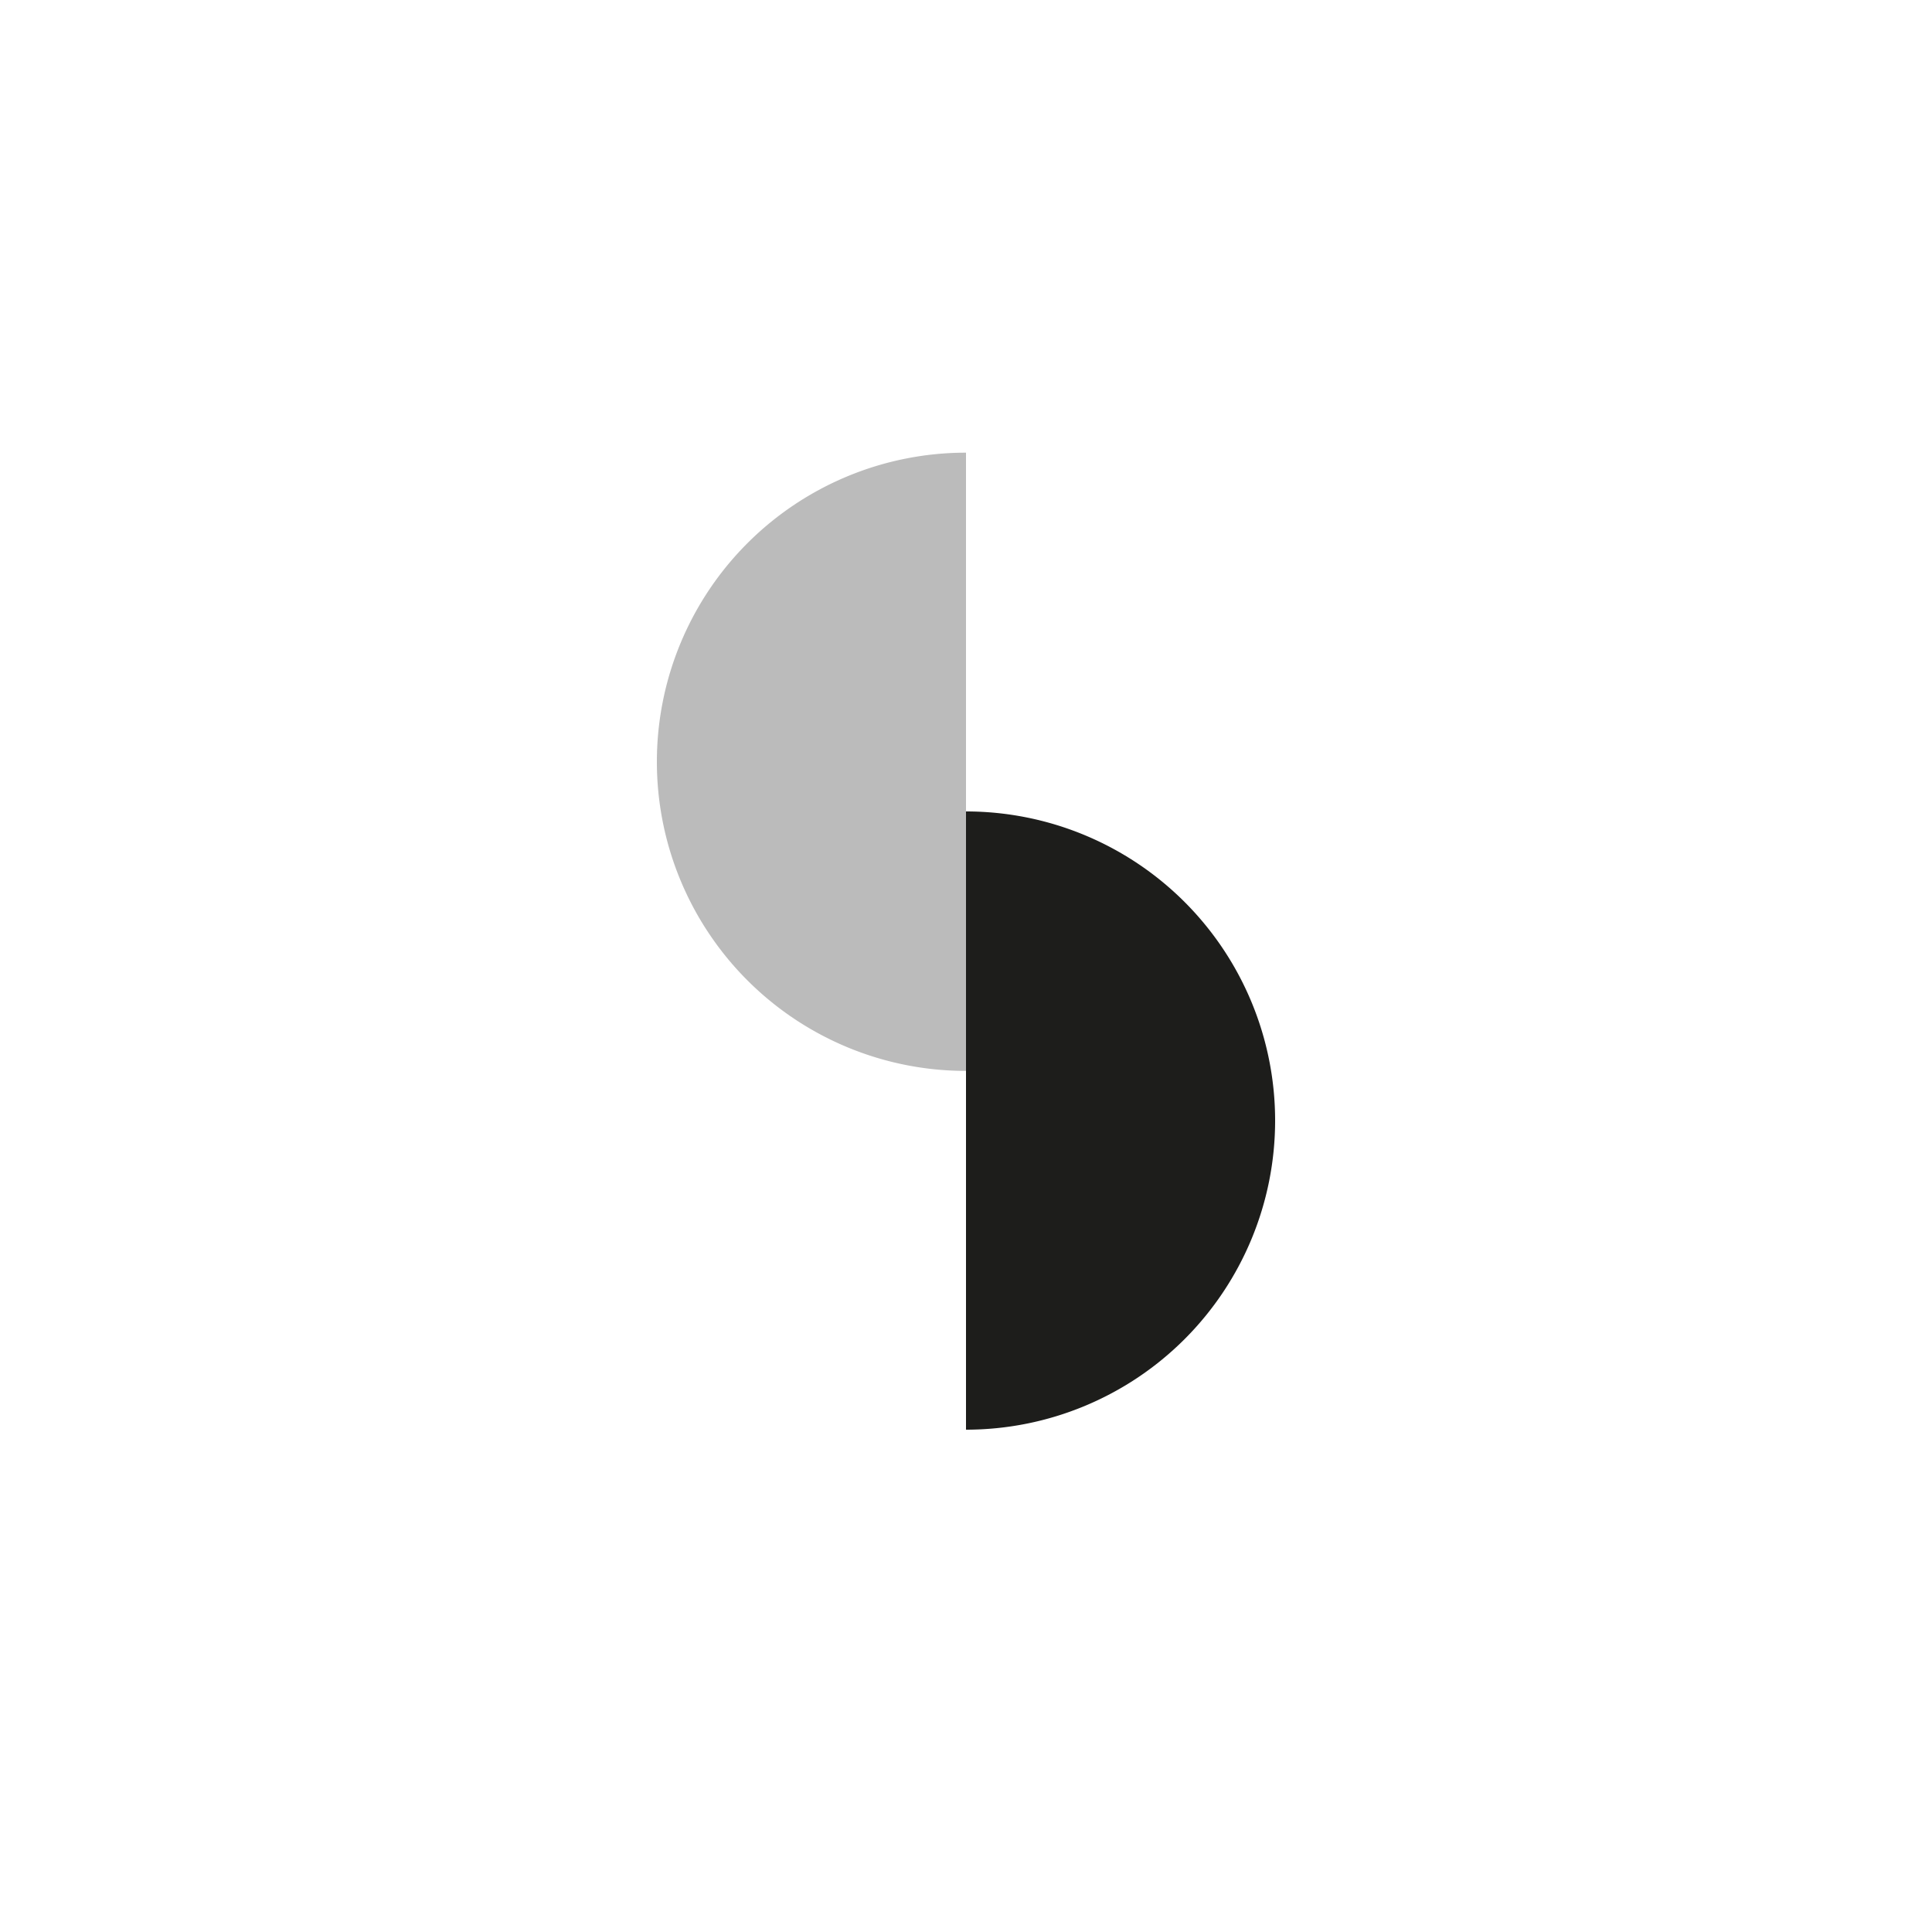 <svg id="Livello_1" data-name="Livello 1" xmlns="http://www.w3.org/2000/svg" viewBox="0 0 500 500"><defs><style>.cls-1,.cls-2{fill:#1d1d1b;}.cls-1{opacity:0.3;}</style></defs><title>specializzazione</title><path class="cls-1" d="M250,117.15a80,80,0,0,0,0,160Z"/><path class="cls-2" d="M250,370a80,80,0,0,0,0-160Z"/></svg>